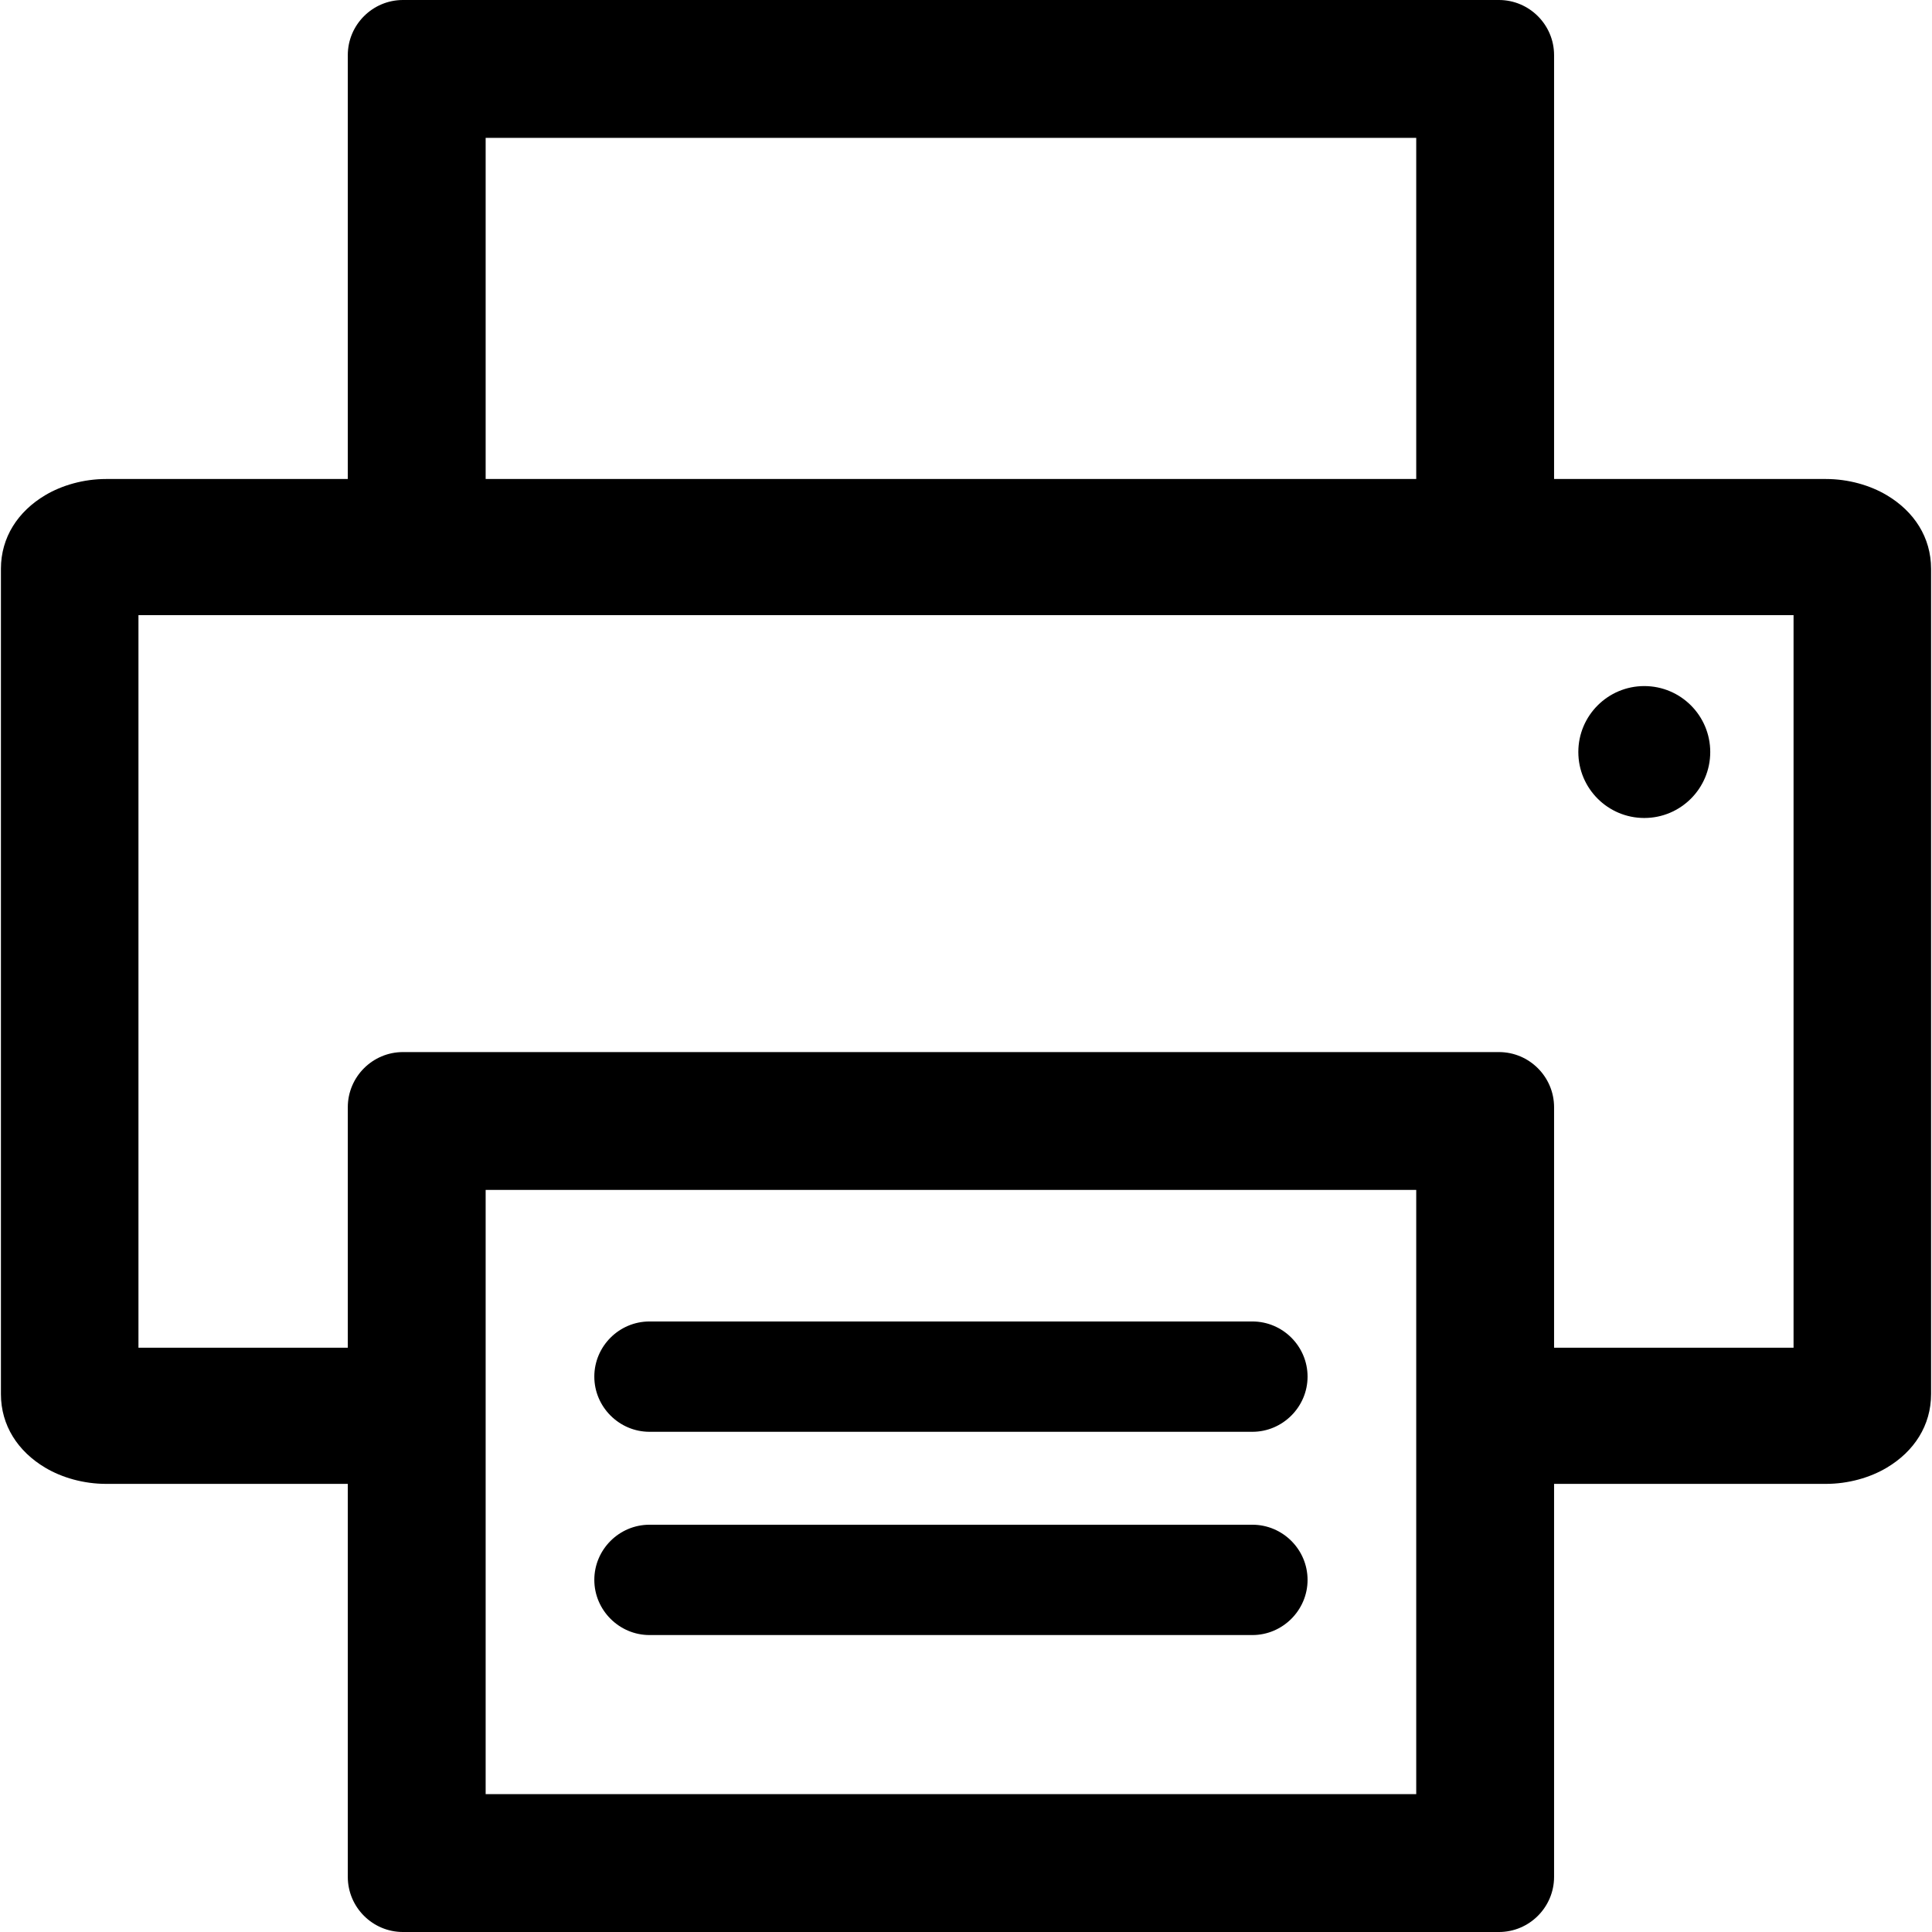 <?xml version="1.0" encoding="UTF-8"?> <svg xmlns="http://www.w3.org/2000/svg" id="Capa_1" height="512" viewBox="0 0 519.101 519.101" width="512"><g><g id="图层_x0020_1_00000110468643211702432230000004213540756920882601_"><g><path d="m28.526 128.701h64.922v-113.884c0-8.161 6.656-14.817 14.817-14.817h294.476c8.161 0 14.817 6.656 14.817 14.817v113.884h73.017c6.048 0 11.876 1.671 16.384 4.358 7.325 4.358 11.894 11.32 11.894 19.771v221.738c0 8.437-4.564 15.408-11.894 19.771-4.507 2.687-10.336 4.358-16.384 4.358h-73.017v105.587c0 8.161-6.656 14.817-14.817 14.817h-294.476c-8.161 0-14.817-6.656-14.817-14.817v-105.587h-64.922c-6.043 0-11.872-1.672-16.384-4.358-7.33-4.363-11.894-11.334-11.894-19.771v-221.738c0-8.45 4.569-15.412 11.894-19.771 4.512-2.687 10.341-4.358 16.384-4.358zm413.27 55.636c9.785 0 17.722 7.938 17.722 17.722 0 9.785-7.938 17.722-17.722 17.722-9.785 0-17.722-7.938-17.722-17.722-.001-9.785 7.937-17.722 17.722-17.722zm-267.291 170.723h161.998c8.152 0 14.821 6.669 14.821 14.821 0 8.152-6.708 14.821-14.821 14.821h-161.998c-8.113 0-14.821-6.669-14.821-14.821-.001-8.152 6.668-14.821 14.821-14.821zm0 54.612h161.998c8.152 0 14.821 6.669 14.821 14.821 0 8.152-6.708 14.821-14.821 14.821h-161.998c-8.113 0-14.821-6.669-14.821-14.821-.001-8.152 6.668-14.821 14.821-14.821zm-44.018-280.971h250.033v-91.663h-250.033zm287.071 233.413h64.344v-196.83h-444.702v196.83h56.248v-64.62c0-8.161 6.656-14.817 14.817-14.817h294.476c8.161 0 14.817 6.656 14.817 14.817zm-37.038-42.398h-250.033v162.348h250.033z" fill="rgb(0,0,0)"></path></g></g></g></svg> 